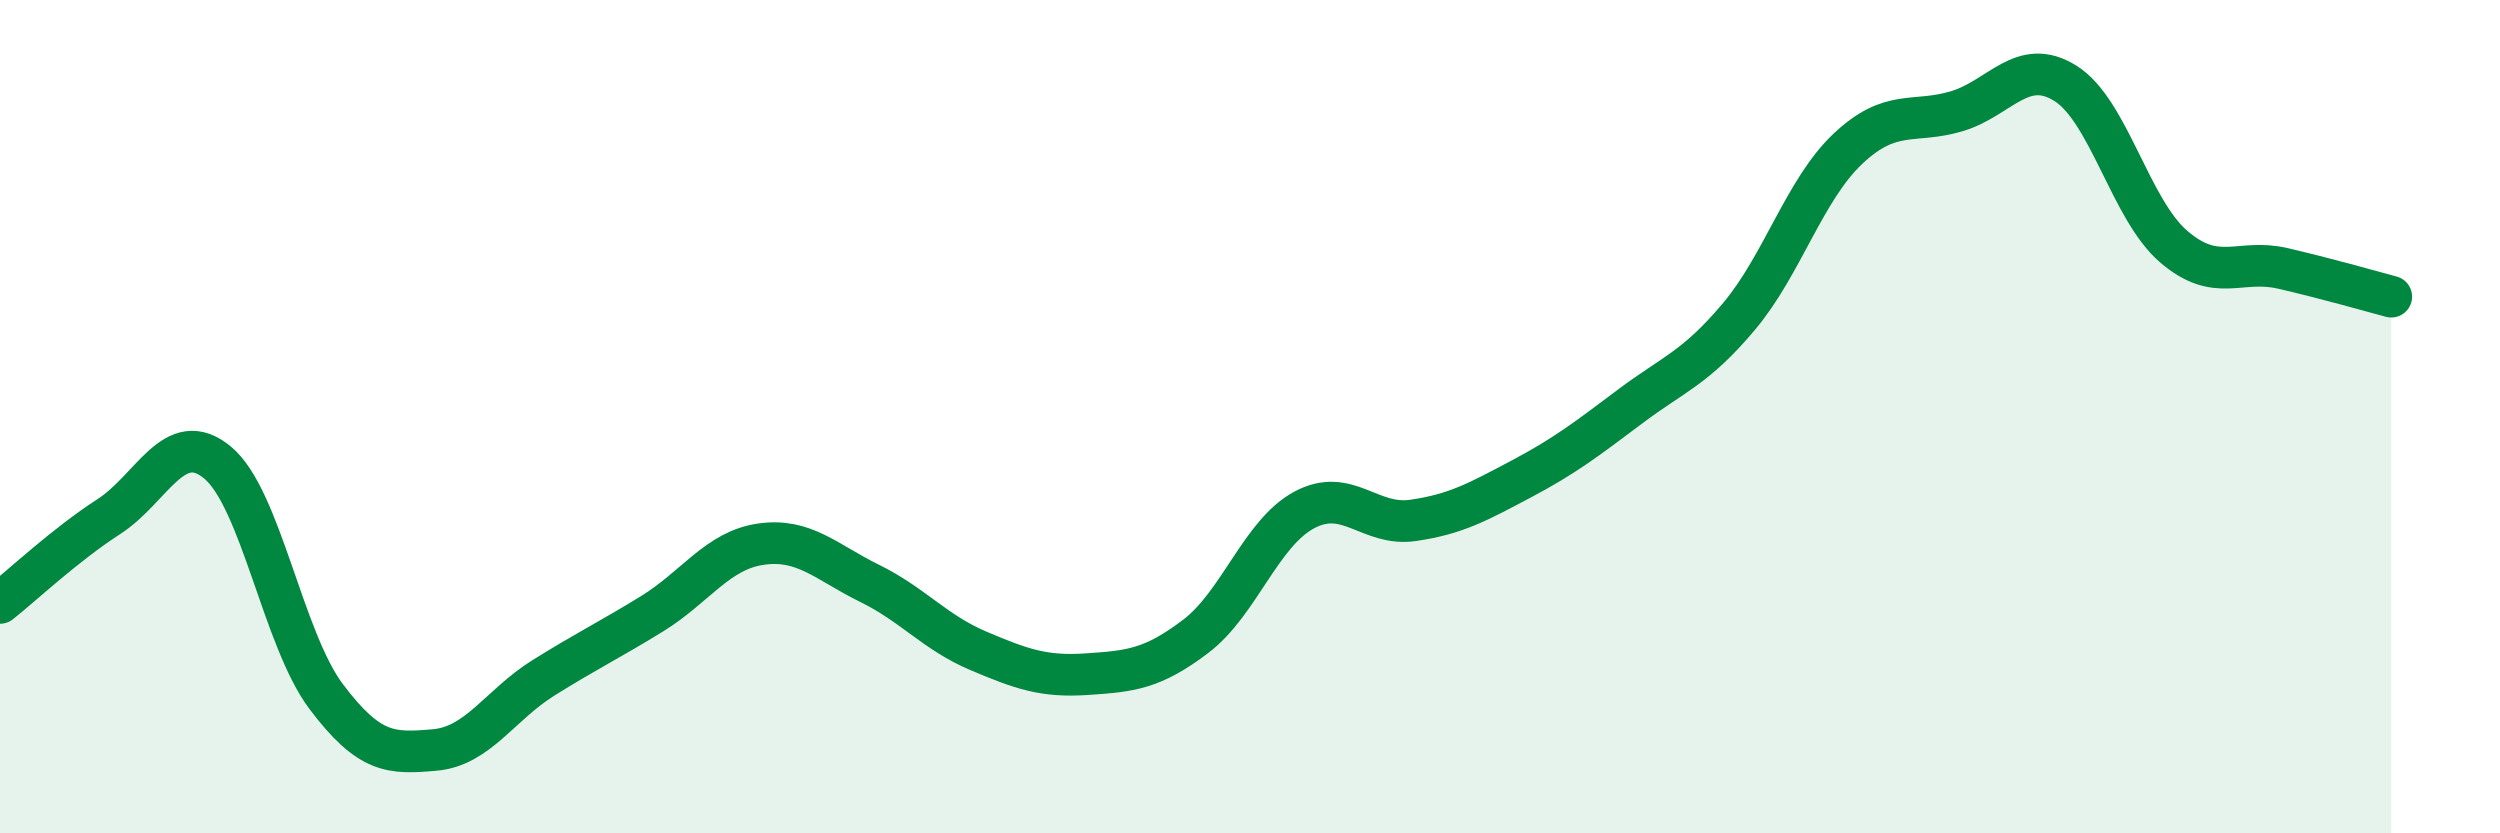 
    <svg width="60" height="20" viewBox="0 0 60 20" xmlns="http://www.w3.org/2000/svg">
      <path
        d="M 0,14.47 C 0.52,14.06 1.57,13.07 2.61,12.4 C 3.65,11.73 4.18,10.24 5.22,11.1 C 6.26,11.96 6.79,15.34 7.83,16.72 C 8.87,18.1 9.39,18.09 10.43,18 C 11.47,17.91 12,16.92 13.04,16.27 C 14.08,15.62 14.61,15.37 15.65,14.73 C 16.69,14.09 17.22,13.21 18.26,13.06 C 19.3,12.91 19.83,13.49 20.87,14 C 21.91,14.51 22.44,15.18 23.48,15.62 C 24.52,16.06 25.05,16.25 26.09,16.18 C 27.13,16.11 27.66,16.06 28.7,15.27 C 29.74,14.48 30.26,12.8 31.3,12.24 C 32.34,11.68 32.87,12.64 33.91,12.49 C 34.95,12.34 35.48,12.04 36.52,11.49 C 37.56,10.94 38.09,10.53 39.13,9.75 C 40.17,8.97 40.7,8.83 41.74,7.59 C 42.78,6.35 43.31,4.55 44.35,3.57 C 45.39,2.59 45.92,2.98 46.96,2.67 C 48,2.36 48.53,1.35 49.57,2 C 50.61,2.65 51.13,5.03 52.17,5.92 C 53.21,6.81 53.74,6.2 54.78,6.44 C 55.82,6.68 56.87,6.98 57.39,7.12L57.39 20L0 20Z"
        fill="#008740"
        opacity="0.1"
        stroke-linecap="round"
        stroke-linejoin="round"
      />
      <path
        d="M 0,14.47 C 0.52,14.06 1.57,13.07 2.61,12.4 C 3.65,11.73 4.18,10.24 5.22,11.1 C 6.26,11.96 6.79,15.34 7.83,16.72 C 8.87,18.1 9.39,18.09 10.43,18 C 11.47,17.91 12,16.92 13.04,16.27 C 14.08,15.62 14.61,15.37 15.65,14.73 C 16.69,14.09 17.22,13.21 18.26,13.06 C 19.3,12.91 19.83,13.49 20.87,14 C 21.91,14.51 22.44,15.18 23.48,15.62 C 24.52,16.06 25.05,16.25 26.09,16.18 C 27.13,16.11 27.66,16.06 28.7,15.27 C 29.74,14.48 30.26,12.8 31.3,12.24 C 32.34,11.68 32.87,12.64 33.91,12.49 C 34.95,12.34 35.48,12.04 36.52,11.49 C 37.56,10.94 38.09,10.53 39.13,9.75 C 40.17,8.97 40.7,8.83 41.74,7.59 C 42.78,6.35 43.31,4.55 44.35,3.57 C 45.39,2.59 45.92,2.98 46.96,2.67 C 48,2.36 48.53,1.35 49.57,2 C 50.61,2.65 51.13,5.03 52.17,5.92 C 53.21,6.81 53.74,6.2 54.78,6.44 C 55.82,6.68 56.87,6.98 57.39,7.12"
        stroke="#008740"
        stroke-width="1"
        fill="none"
        stroke-linecap="round"
        stroke-linejoin="round"
      />
    </svg>
  